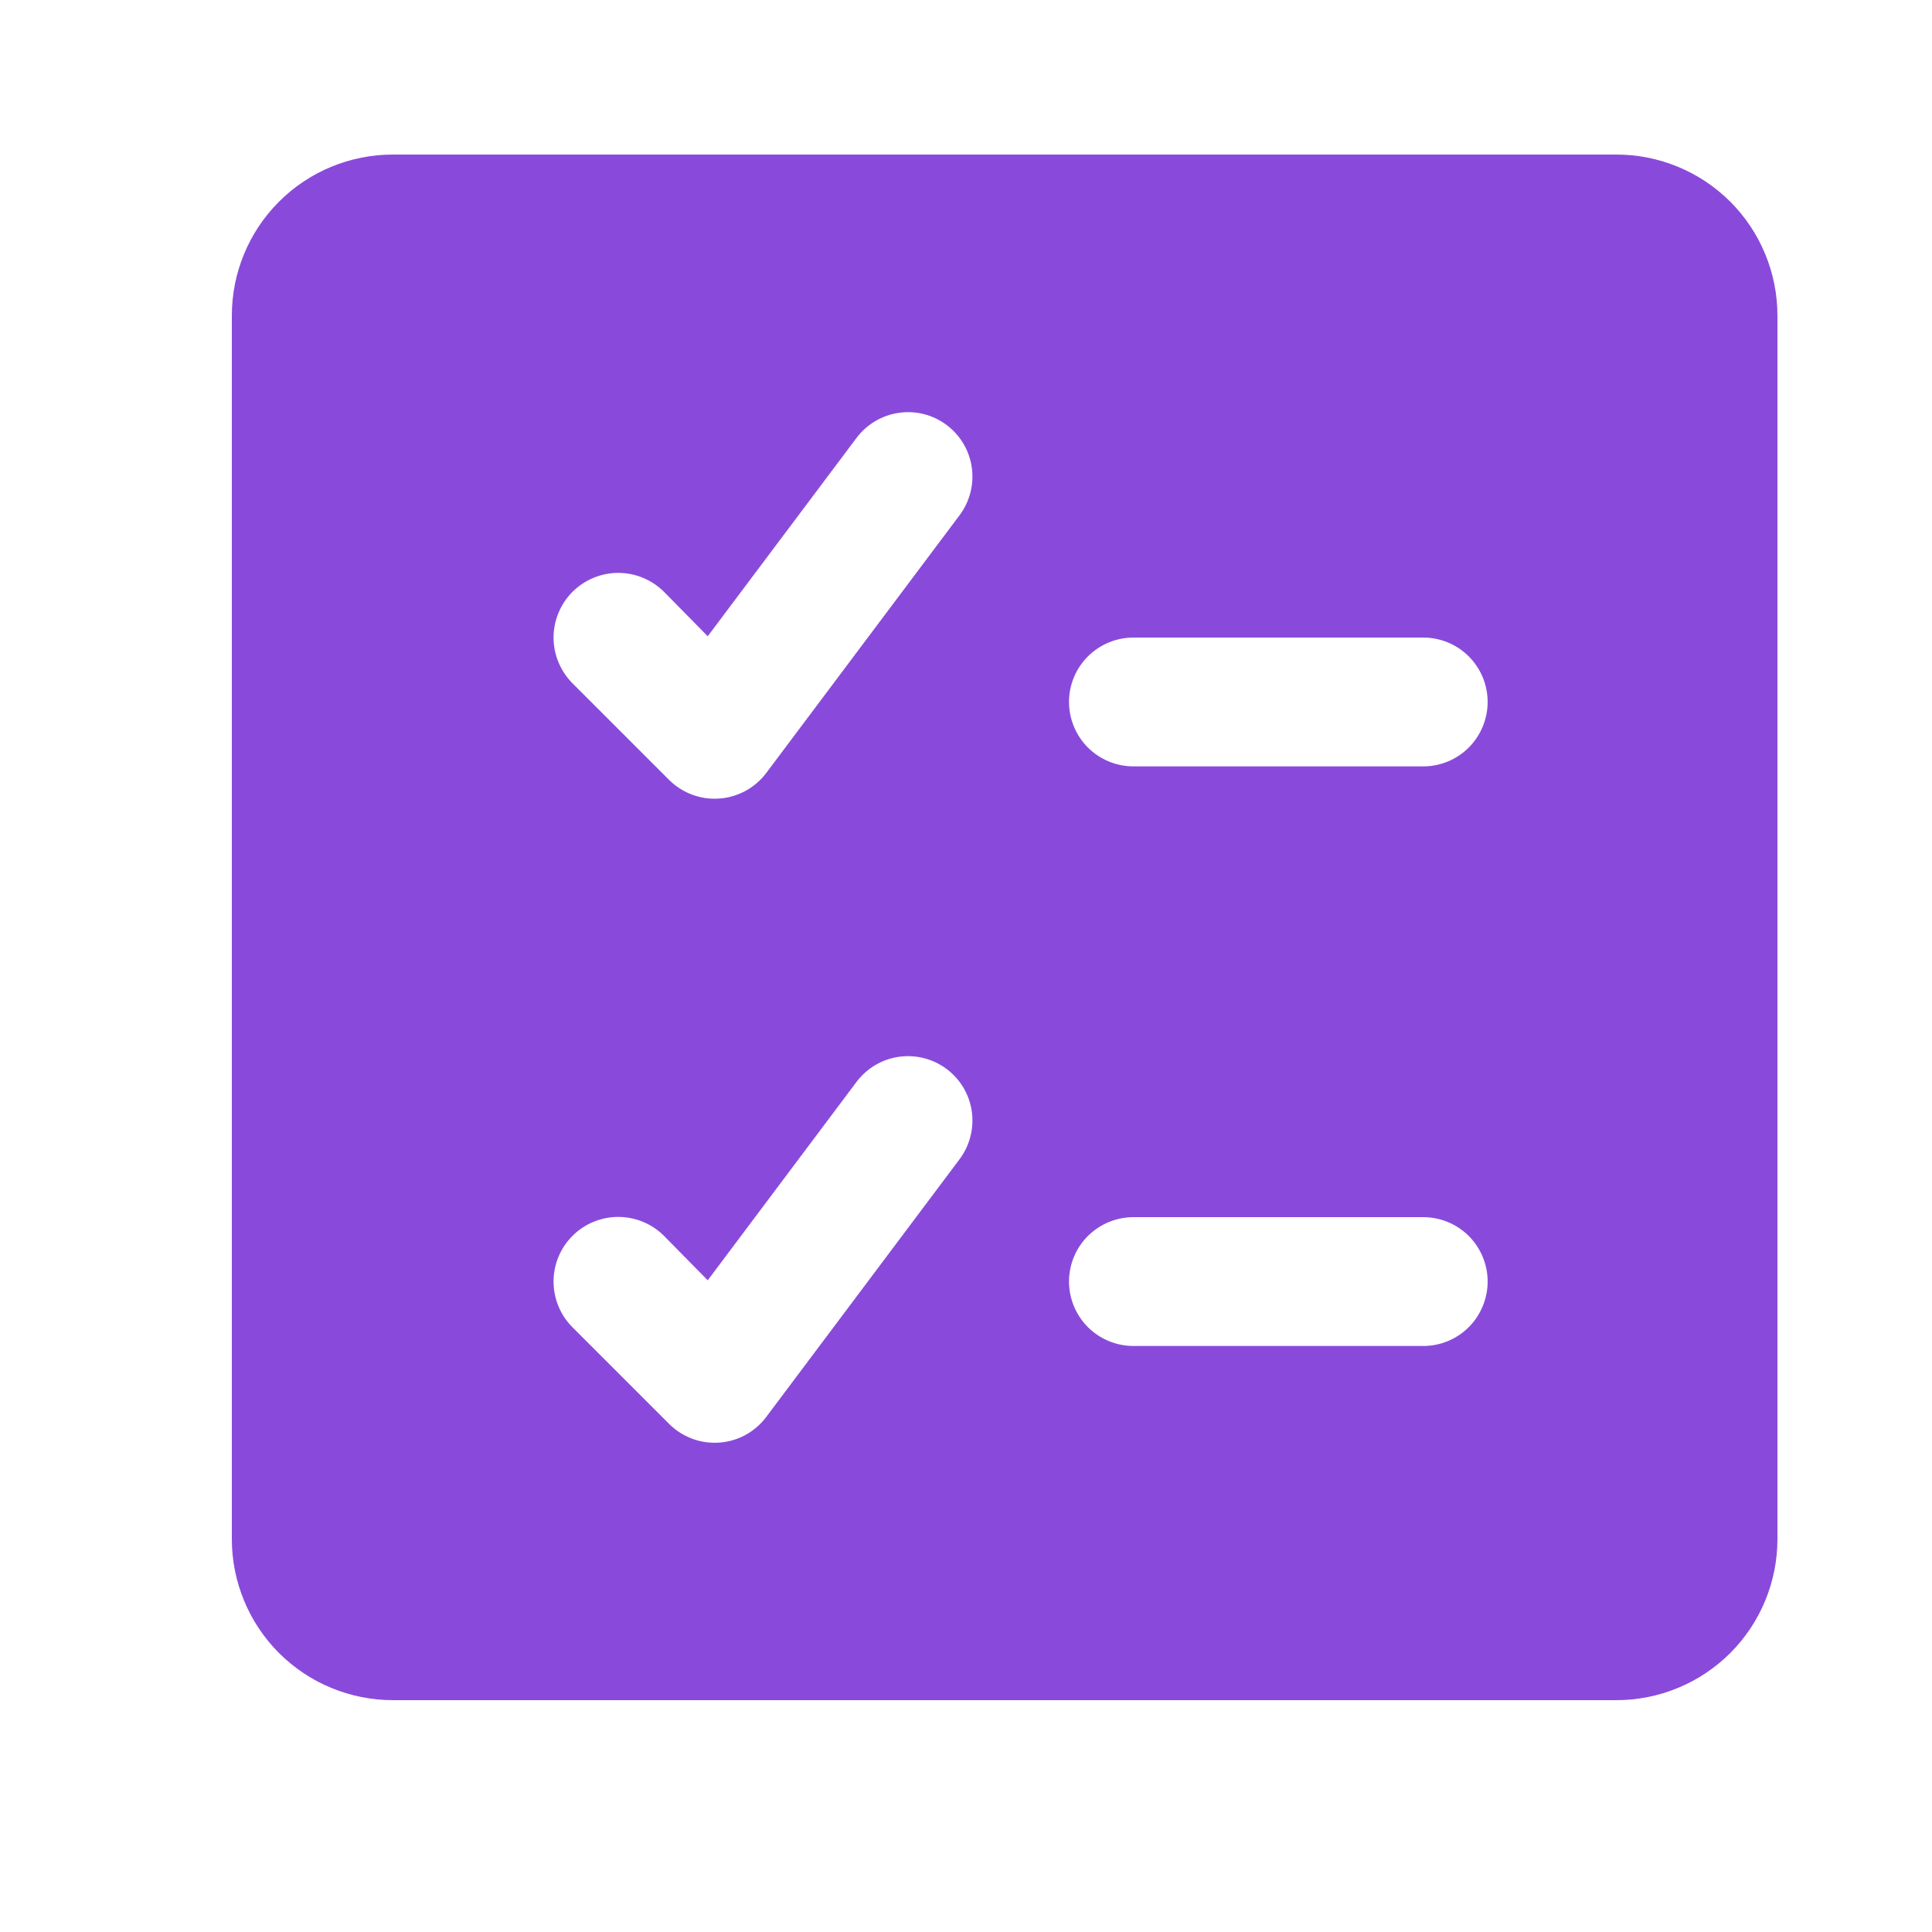 <?xml version="1.0" encoding="UTF-8"?> <svg xmlns="http://www.w3.org/2000/svg" width="25" height="25" viewBox="0 0 25 25" fill="none"><path d="M20.917 2H5.083C4.531 2 4.001 2.219 3.61 2.61C3.219 3.001 3 3.531 3 4.083L3 19.917C3 20.19 3.054 20.461 3.159 20.714C3.263 20.967 3.417 21.196 3.61 21.39C3.804 21.583 4.033 21.737 4.286 21.841C4.539 21.946 4.81 22 5.083 22H20.917C21.19 22 21.461 21.946 21.714 21.841C21.967 21.737 22.196 21.583 22.39 21.39C22.583 21.196 22.737 20.967 22.841 20.714C22.946 20.461 23 20.19 23 19.917V4.083C23 3.81 22.946 3.539 22.841 3.286C22.737 3.033 22.583 2.804 22.39 2.61C22.196 2.417 21.967 2.263 21.714 2.159C21.461 2.054 21.19 2 20.917 2ZM18.417 9.917H14.667C14.446 9.917 14.234 9.829 14.077 9.673C13.921 9.516 13.833 9.304 13.833 9.083C13.833 8.862 13.921 8.65 14.077 8.494C14.234 8.338 14.446 8.25 14.667 8.25H18.417C18.638 8.25 18.85 8.338 19.006 8.494C19.162 8.65 19.25 8.862 19.25 9.083C19.25 9.304 19.162 9.516 19.006 9.673C18.85 9.829 18.638 9.917 18.417 9.917ZM19.25 16.583C19.25 16.804 19.162 17.016 19.006 17.173C18.85 17.329 18.638 17.417 18.417 17.417H14.667C14.446 17.417 14.234 17.329 14.077 17.173C13.921 17.016 13.833 16.804 13.833 16.583C13.833 16.362 13.921 16.15 14.077 15.994C14.234 15.838 14.446 15.75 14.667 15.75H18.417C18.638 15.75 18.85 15.838 19.006 15.994C19.162 16.15 19.25 16.362 19.25 16.583ZM12.417 6.667L9.917 10C9.845 10.096 9.754 10.175 9.649 10.233C9.544 10.29 9.428 10.325 9.308 10.333C9.189 10.342 9.069 10.325 8.957 10.283C8.845 10.242 8.743 10.176 8.658 10.092L7.408 8.842C7.331 8.764 7.269 8.672 7.227 8.57C7.185 8.469 7.163 8.36 7.163 8.25C7.163 8.14 7.185 8.031 7.227 7.93C7.269 7.828 7.331 7.736 7.408 7.658C7.486 7.581 7.578 7.519 7.68 7.477C7.781 7.435 7.89 7.413 8 7.413C8.11 7.413 8.219 7.435 8.32 7.477C8.422 7.519 8.514 7.581 8.592 7.658L9.158 8.233L11.083 5.667C11.216 5.49 11.413 5.373 11.632 5.342C11.851 5.31 12.073 5.367 12.25 5.5C12.427 5.633 12.544 5.83 12.575 6.049C12.606 6.268 12.549 6.49 12.417 6.667ZM12.417 15L9.917 18.333C9.845 18.429 9.754 18.509 9.649 18.567C9.544 18.624 9.428 18.659 9.308 18.667C9.189 18.676 9.069 18.659 8.957 18.617C8.845 18.575 8.743 18.51 8.658 18.425L7.408 17.175C7.251 17.018 7.163 16.805 7.163 16.583C7.163 16.361 7.251 16.149 7.408 15.992C7.565 15.835 7.778 15.747 8 15.747C8.222 15.747 8.435 15.835 8.592 15.992L9.158 16.567L11.083 14C11.216 13.823 11.413 13.706 11.632 13.675C11.851 13.644 12.073 13.701 12.25 13.833C12.427 13.966 12.544 14.163 12.575 14.382C12.606 14.601 12.549 14.823 12.417 15Z" fill="#894ADB"></path></svg> 